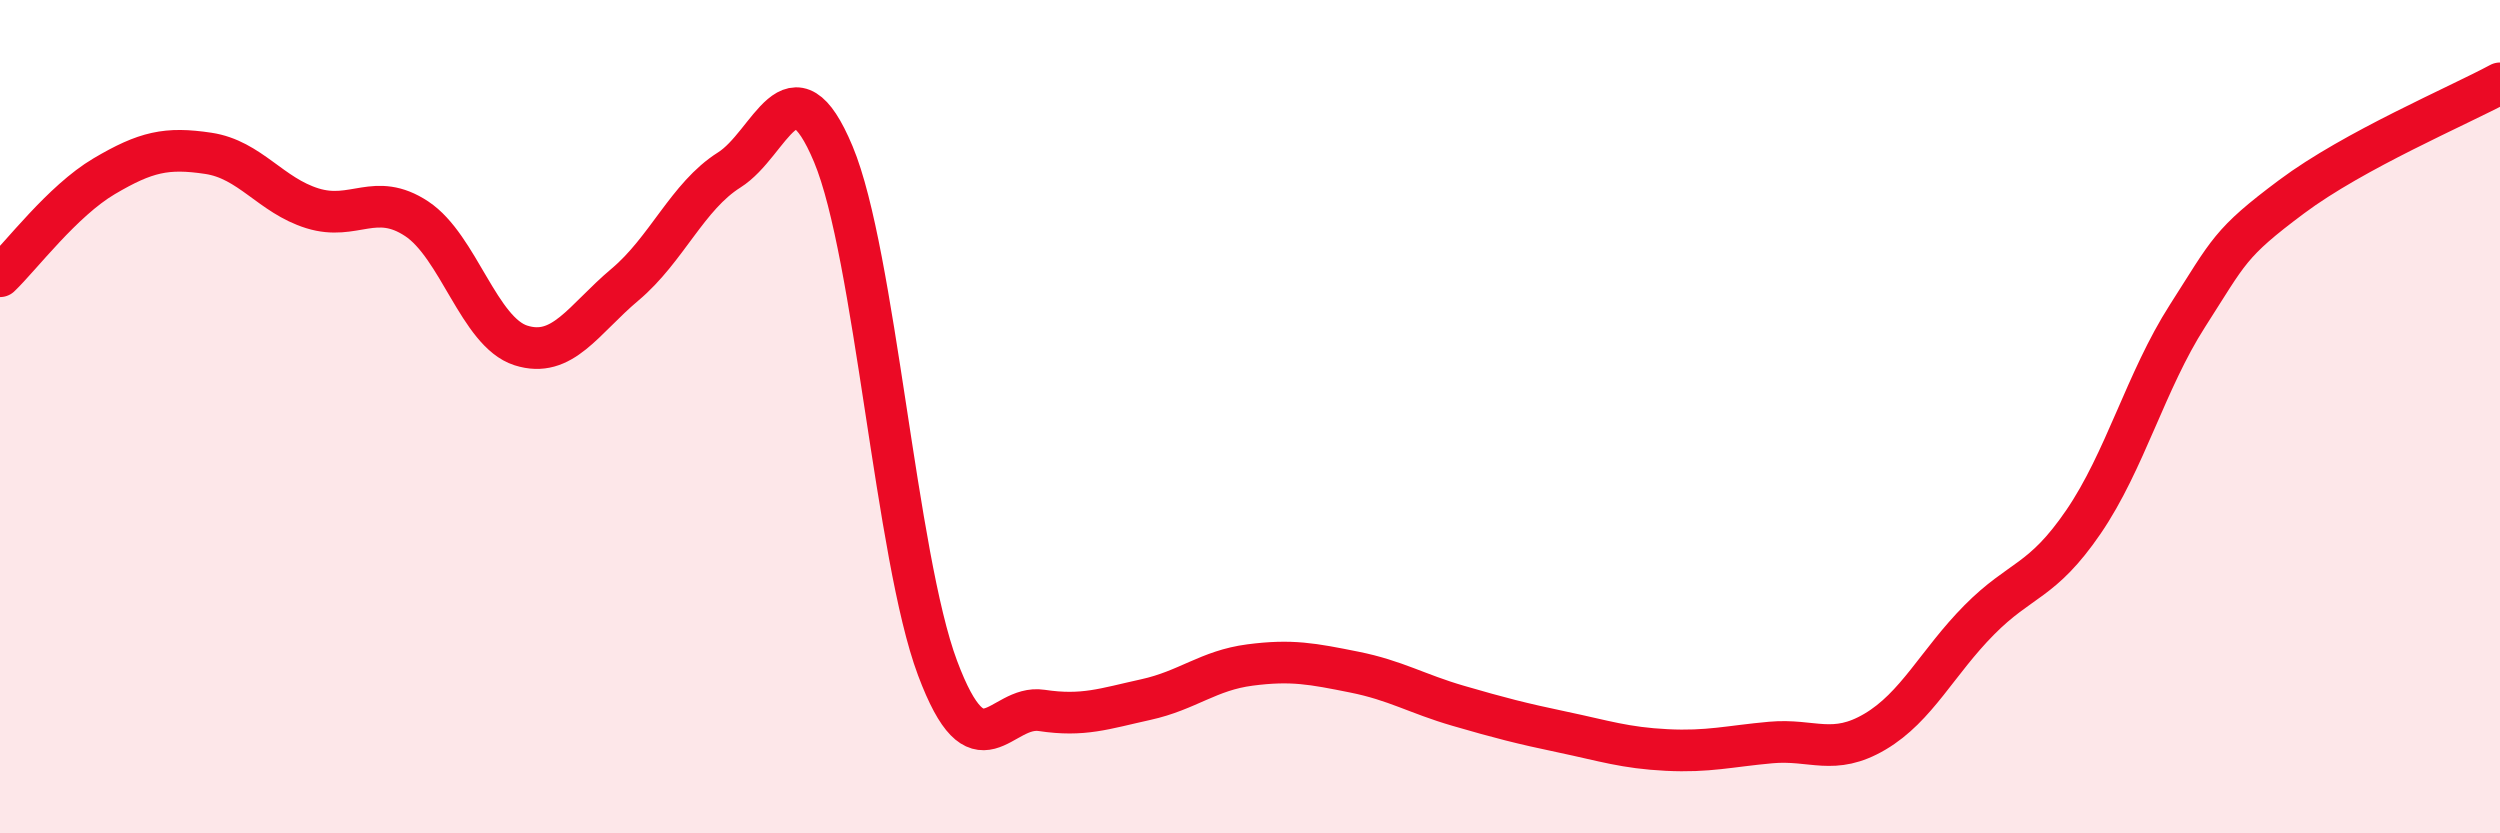 
    <svg width="60" height="20" viewBox="0 0 60 20" xmlns="http://www.w3.org/2000/svg">
      <path
        d="M 0,6.63 C 0.5,6.15 1.5,4.82 2.5,4.23 C 3.5,3.64 4,3.53 5,3.68 C 6,3.83 6.5,4.69 7.5,5 C 8.5,5.31 9,4.59 10,5.25 C 11,5.91 11.5,7.97 12.5,8.29 C 13.5,8.61 14,7.67 15,6.83 C 16,5.99 16.5,4.71 17.5,4.08 C 18.5,3.45 19,1.31 20,3.7 C 21,6.09 21.5,13.36 22.5,16.03 C 23.5,18.7 24,16.9 25,17.05 C 26,17.2 26.5,17.01 27.5,16.79 C 28.5,16.57 29,16.09 30,15.96 C 31,15.83 31.5,15.93 32.5,16.13 C 33.5,16.33 34,16.65 35,16.94 C 36,17.23 36.5,17.36 37.5,17.57 C 38.5,17.78 39,17.95 40,18 C 41,18.05 41.5,17.91 42.5,17.82 C 43.5,17.73 44,18.15 45,17.56 C 46,16.97 46.5,15.89 47.5,14.88 C 48.5,13.87 49,13.99 50,12.53 C 51,11.07 51.5,9.14 52.5,7.58 C 53.5,6.02 53.5,5.84 55,4.72 C 56.5,3.6 59,2.54 60,2L60 20L0 20Z"
        fill="#EB0A25"
        opacity="0.1"
        stroke-linecap="round"
        stroke-linejoin="round"
      />
      <path
        d="M 0,6.63 C 0.5,6.15 1.5,4.82 2.5,4.23 C 3.5,3.64 4,3.53 5,3.68 C 6,3.83 6.5,4.69 7.5,5 C 8.5,5.31 9,4.59 10,5.25 C 11,5.91 11.5,7.97 12.5,8.29 C 13.5,8.61 14,7.67 15,6.83 C 16,5.99 16.5,4.71 17.5,4.08 C 18.5,3.45 19,1.31 20,3.7 C 21,6.09 21.5,13.36 22.5,16.03 C 23.5,18.7 24,16.9 25,17.05 C 26,17.2 26.5,17.01 27.5,16.79 C 28.5,16.57 29,16.09 30,15.96 C 31,15.83 31.5,15.93 32.5,16.13 C 33.5,16.33 34,16.65 35,16.94 C 36,17.23 36.5,17.36 37.5,17.57 C 38.5,17.78 39,17.95 40,18 C 41,18.05 41.5,17.91 42.5,17.82 C 43.5,17.73 44,18.15 45,17.56 C 46,16.97 46.5,15.89 47.5,14.88 C 48.5,13.87 49,13.99 50,12.53 C 51,11.07 51.5,9.14 52.5,7.58 C 53.5,6.02 53.5,5.84 55,4.72 C 56.5,3.6 59,2.54 60,2"
        stroke="#EB0A25"
        stroke-width="1"
        fill="none"
        stroke-linecap="round"
        stroke-linejoin="round"
      />
    </svg>
  